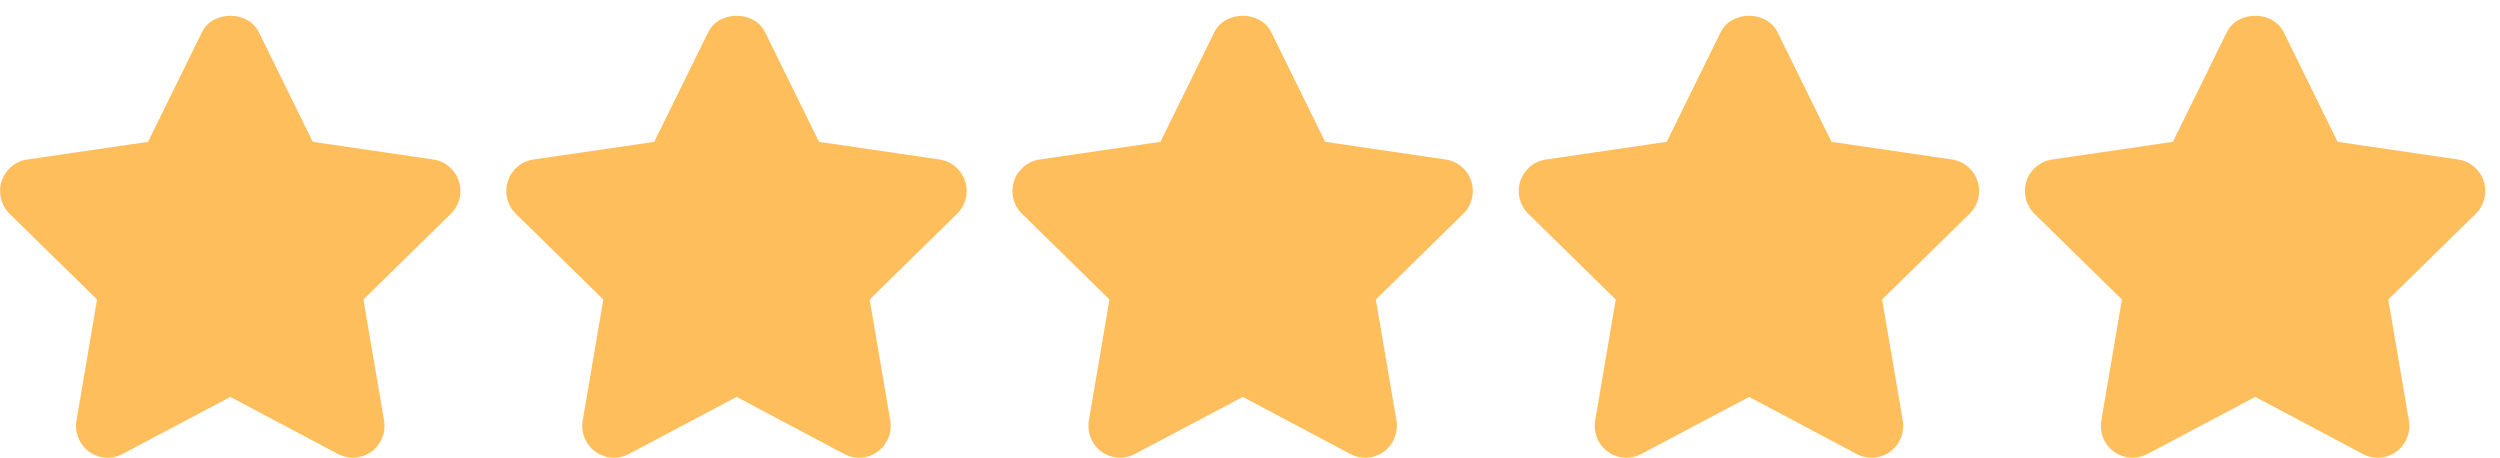 <svg width="71" height="13" viewBox="0 0 71 13" fill="none" xmlns="http://www.w3.org/2000/svg">
<g id="Group 5171">
<g id="Group">
<g id="Group_2">
<path id="Vector" d="M57.552 5.144C57.658 4.817 57.939 4.579 58.278 4.53L61.71 4.028L63.244 0.91C63.547 0.294 64.551 0.294 64.855 0.91L66.388 4.028L69.813 4.53C70.151 4.579 70.432 4.818 70.538 5.145C70.644 5.472 70.556 5.831 70.311 6.071L67.827 8.506L68.413 11.942C68.47 12.281 68.332 12.625 68.055 12.827C67.778 13.029 67.41 13.055 67.108 12.895L64.05 11.272L60.982 12.895C60.851 12.964 60.707 12.999 60.564 12.999C60.378 12.999 60.192 12.94 60.035 12.827C59.758 12.624 59.62 12.281 59.678 11.942L60.262 8.506L57.779 6.071C57.534 5.831 57.446 5.472 57.552 5.144Z" fill="#FFBE5C"/>
</g>
</g>
<g id="Group_3">
<g id="Group_4">
<path id="Vector_2" d="M43.177 5.144C43.283 4.817 43.564 4.579 43.903 4.53L47.335 4.028L48.869 0.91C49.172 0.294 50.176 0.294 50.48 0.91L52.014 4.028L55.438 4.53C55.776 4.579 56.057 4.818 56.163 5.145C56.269 5.472 56.181 5.831 55.935 6.071L53.452 8.506L54.038 11.942C54.095 12.281 53.957 12.626 53.68 12.827C53.404 13.029 53.035 13.055 52.733 12.895L49.675 11.272L46.607 12.895C46.476 12.964 46.332 12.999 46.189 12.999C46.003 12.999 45.817 12.94 45.66 12.827C45.383 12.624 45.245 12.281 45.303 11.942L45.887 8.506L43.404 6.071C43.159 5.831 43.071 5.472 43.177 5.144Z" fill="#FFBE5C"/>
</g>
</g>
<g id="Group_5">
<g id="Group_6">
<path id="Vector_3" d="M28.798 5.144C28.904 4.817 29.185 4.579 29.524 4.53L32.956 4.028L34.49 0.91C34.794 0.294 35.797 0.294 36.101 0.91L37.635 4.028L41.059 4.53C41.397 4.579 41.678 4.818 41.784 5.145C41.89 5.472 41.802 5.831 41.557 6.071L39.073 8.506L39.659 11.942C39.716 12.281 39.578 12.625 39.301 12.827C39.024 13.029 38.656 13.055 38.354 12.895L35.296 11.272L32.228 12.895C32.097 12.964 31.953 12.999 31.811 12.999C31.625 12.999 31.439 12.94 31.281 12.827C31.005 12.624 30.866 12.281 30.924 11.942L31.509 8.506L29.025 6.071C28.78 5.831 28.692 5.472 28.798 5.144Z" fill="#FFBE5C"/>
</g>
</g>
<g id="Group_7">
<g id="Group_8">
<path id="Vector_4" d="M14.423 5.144C14.529 4.817 14.81 4.579 15.149 4.53L18.581 4.028L20.115 0.91C20.419 0.294 21.422 0.294 21.726 0.91L23.26 4.028L26.684 4.53C27.022 4.579 27.303 4.818 27.409 5.145C27.515 5.472 27.427 5.831 27.182 6.071L24.698 8.506L25.284 11.942C25.341 12.281 25.203 12.625 24.926 12.827C24.649 13.029 24.281 13.055 23.979 12.895L20.921 11.272L17.853 12.895C17.722 12.964 17.578 12.999 17.436 12.999C17.25 12.999 17.064 12.94 16.906 12.827C16.63 12.624 16.491 12.281 16.549 11.942L17.134 8.506L14.65 6.071C14.405 5.831 14.317 5.472 14.423 5.144Z" fill="#FFBE5C"/>
</g>
</g>
<g id="Group_9">
<g id="Group_10">
<path id="Vector_5" d="M0.046 5.144C0.153 4.817 0.433 4.579 0.772 4.53L4.204 4.028L5.738 0.91C6.042 0.294 7.045 0.294 7.349 0.91L8.883 4.028L12.307 4.53C12.645 4.579 12.926 4.818 13.032 5.145C13.138 5.472 13.05 5.831 12.805 6.071L10.321 8.506L10.907 11.942C10.964 12.281 10.826 12.625 10.549 12.827C10.393 12.941 10.208 12.999 10.022 12.999C9.878 12.999 9.734 12.964 9.602 12.895L6.543 11.272L3.475 12.895C3.173 13.057 2.806 13.03 2.528 12.826C2.253 12.624 2.114 12.281 2.172 11.942L2.757 8.506L0.273 6.071C0.028 5.831 -0.059 5.472 0.046 5.144Z" fill="#FFBE5C"/>
</g>
</g>
</g>
</svg>
